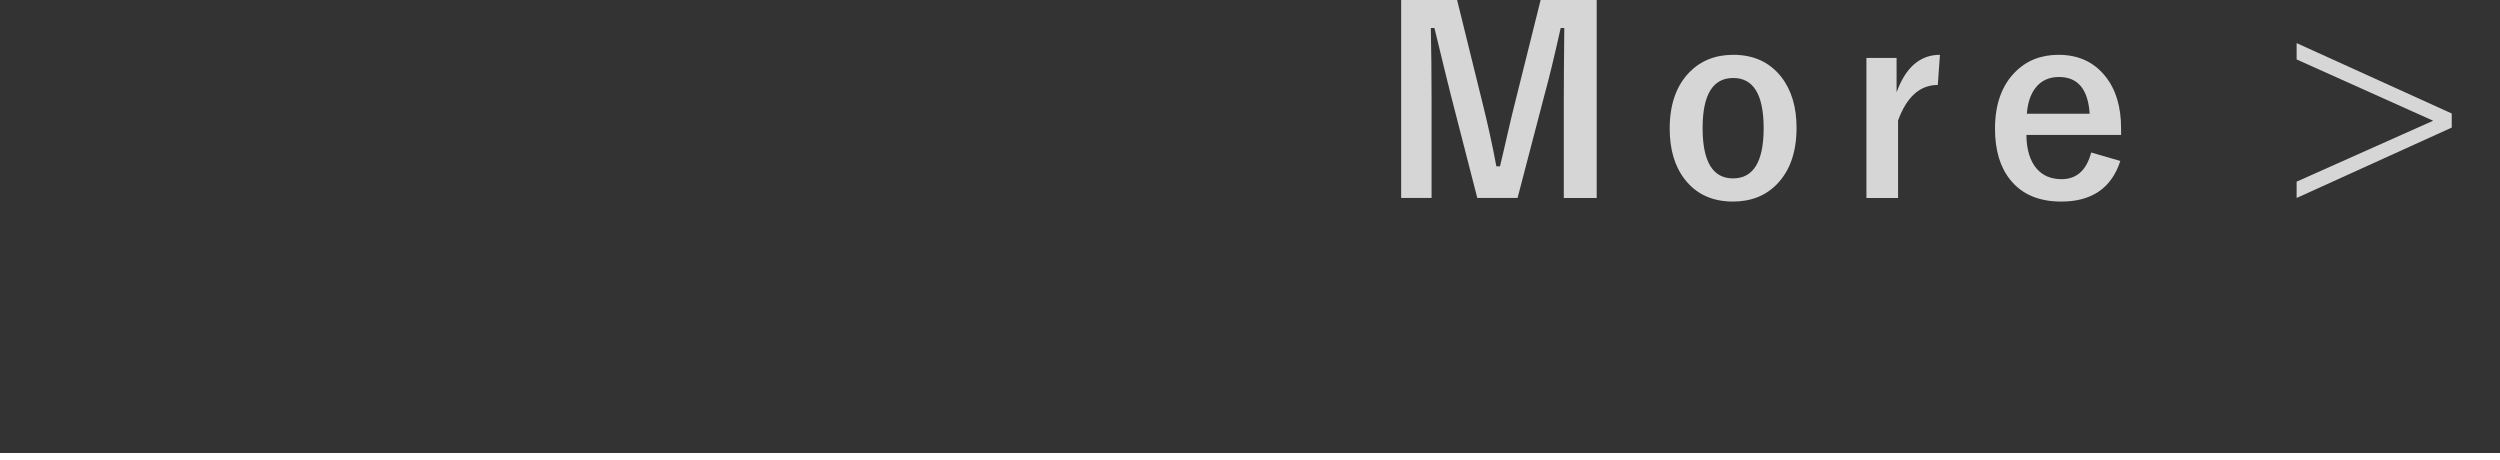 <?xml version="1.0" encoding="utf-8"?>
<!-- Generator: Adobe Illustrator 16.0.0, SVG Export Plug-In . SVG Version: 6.00 Build 0)  -->
<!DOCTYPE svg PUBLIC "-//W3C//DTD SVG 1.1//EN" "http://www.w3.org/Graphics/SVG/1.1/DTD/svg11.dtd">
<svg version="1.1" id="レイヤー_1" xmlns="http://www.w3.org/2000/svg" xmlns:xlink="http://www.w3.org/1999/xlink" x="0px"
	 y="0px" width="117.574px" height="21.64px" viewBox="0 0 117.574 21.64" enable-background="new 0 0 117.574 21.64"
	 xml:space="preserve">
<rect x="0" y="0" width="117.574" height="21.64" fill="#333333" stroke="none"/>
<g>
	<g opacity="0.8">
		<g>
			<path fill="#FFFFFF" d="M75.092,0v9.311h-1.547V4.605c0-0.719,0.008-1.814,0.023-3.287h-0.17
				c-0.301,1.352-0.557,2.408-0.768,3.17l-1.26,4.822h-1.893l-1.225-4.764c-0.074-0.281-0.338-1.357-0.791-3.229h-0.17
				c0.023,1.078,0.035,2.182,0.035,3.311v4.682h-1.43V0h2.631l1.172,4.752c0.266,1.059,0.49,2.082,0.674,3.07h0.17
				c0.066-0.262,0.191-0.797,0.375-1.605c0.133-0.582,0.248-1.063,0.346-1.441L72.455,0H75.092z"/>
			<path fill="#FFFFFF" d="M81.514,2.578c0.961,0,1.713,0.346,2.256,1.037c0.48,0.613,0.721,1.412,0.721,2.396
				c0,1.137-0.309,2.021-0.926,2.654c-0.531,0.543-1.219,0.814-2.063,0.814c-0.969,0-1.723-0.346-2.262-1.037
				c-0.477-0.609-0.715-1.408-0.715-2.396c0-1.133,0.311-2.018,0.932-2.654C79.992,2.85,80.678,2.578,81.514,2.578z M81.514,3.668
				c-0.961,0-1.441,0.785-1.441,2.355c0,1.578,0.477,2.367,1.43,2.367c0.961,0,1.441-0.789,1.441-2.367
				C82.943,4.453,82.467,3.668,81.514,3.668z"/>
			<path fill="#FFFFFF" d="M91.234,2.578l-0.1,1.418c-0.84,0-1.463,0.557-1.869,1.67v3.645h-1.488V2.725h1.418v1.617
				C89.621,3.166,90.301,2.578,91.234,2.578z"/>
			<path fill="#FFFFFF" d="M99.753,6.346H95.3c0.008,0.688,0.168,1.215,0.48,1.582c0.285,0.332,0.678,0.498,1.178,0.498
				c0.707,0,1.17-0.418,1.389-1.254l1.371,0.398c-0.414,1.273-1.34,1.91-2.777,1.91c-1.051,0-1.85-0.34-2.396-1.02
				c-0.48-0.594-0.721-1.395-0.721-2.402c0-1.141,0.313-2.027,0.938-2.66c0.535-0.547,1.219-0.82,2.051-0.82
				c0.93,0,1.664,0.338,2.203,1.014c0.492,0.613,0.738,1.428,0.738,2.443V6.346z M98.276,5.35c-0.074-1.152-0.555-1.729-1.441-1.729
				c-0.48,0-0.854,0.176-1.119,0.527c-0.227,0.301-0.357,0.701-0.393,1.201H98.276z"/>
			<path fill="#FFFFFF" d="M115.304,5.338V6l-7.295,3.311V8.543l6.422-2.865l-6.422-2.883V2.027L115.304,5.338z"/>
		</g>
	</g>
	<line fill="none" stroke="#FFFFFF" stroke-width="0.673" stroke-miterlimit="10" x1="0" y1="21.64" x2="117.574" y2="21.64"/>
</g>
</svg>
